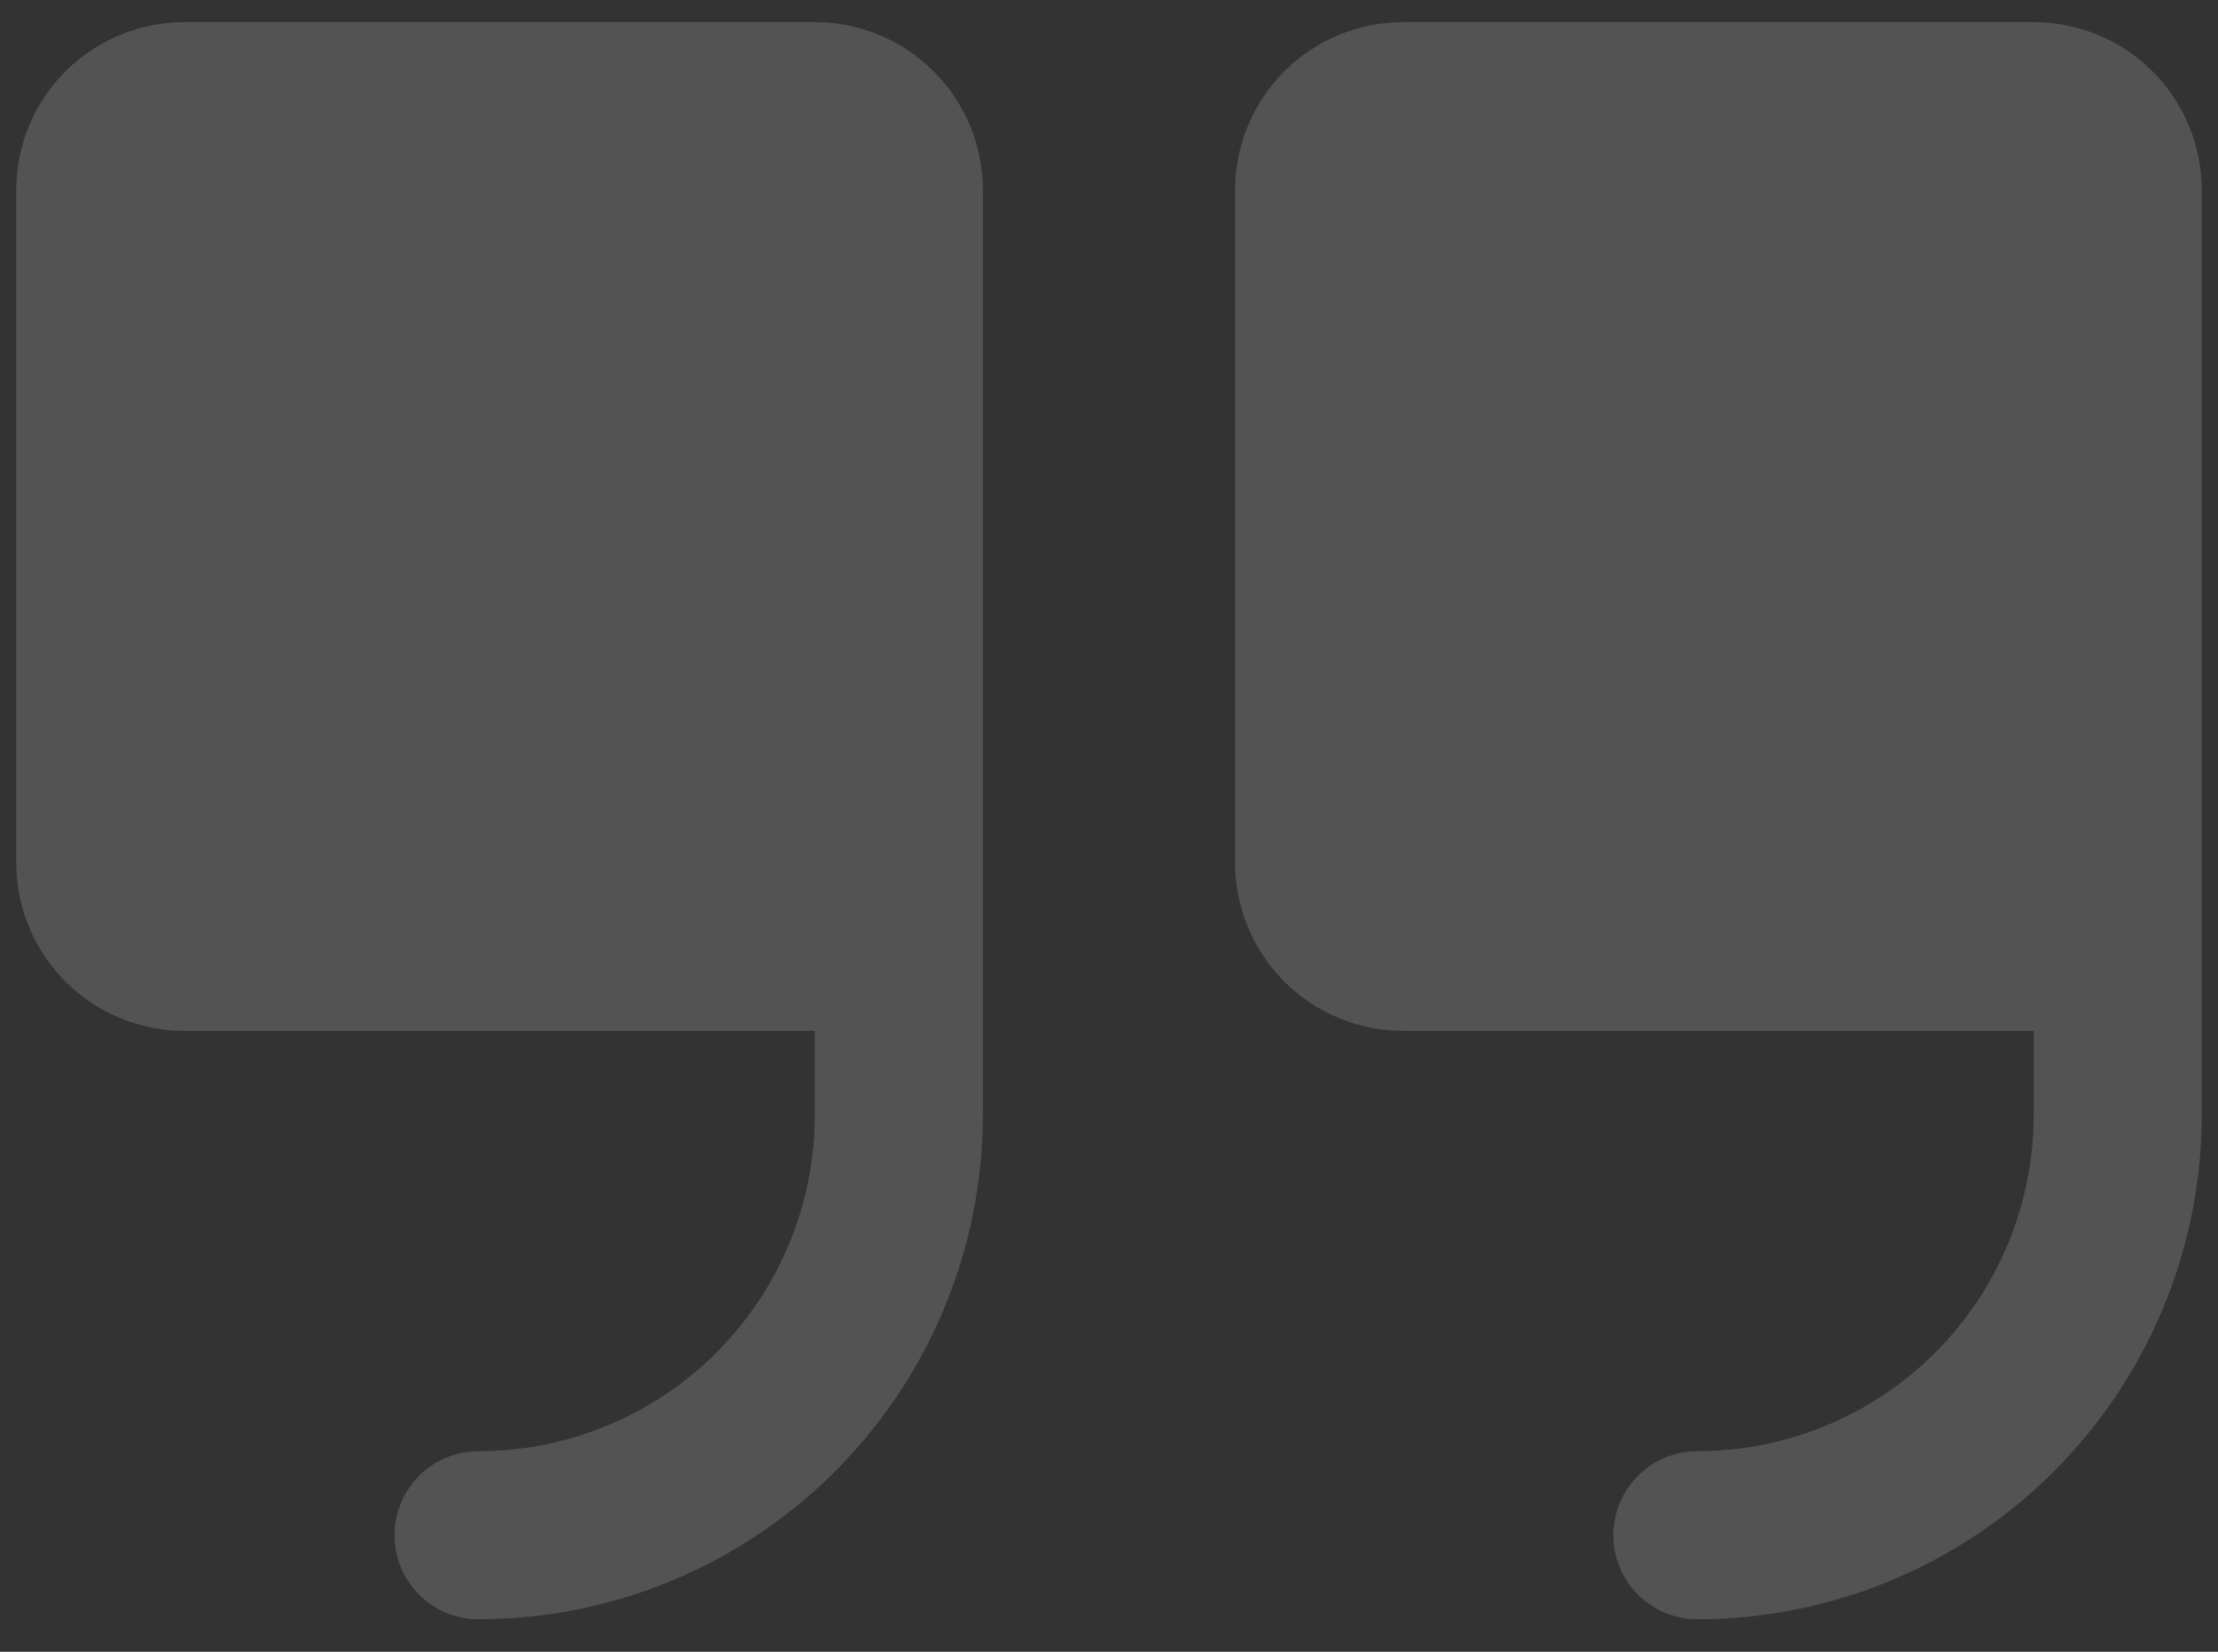 <svg width="47" height="35" viewBox="0 0 47 35" fill="none" xmlns="http://www.w3.org/2000/svg">
<rect x="0" y="0" width="47" height="35" fill="#333333" stroke="none"/>
<path d="M20.828 4.031V23.625C20.825 26.459 19.698 29.175 17.695 31.179C15.691 33.183 12.974 34.31 10.141 34.312C9.668 34.312 9.215 34.125 8.881 33.791C8.547 33.457 8.359 33.004 8.359 32.531C8.359 32.059 8.547 31.606 8.881 31.272C9.215 30.938 9.668 30.75 10.141 30.75C12.03 30.75 13.843 29.999 15.179 28.663C16.515 27.327 17.266 25.515 17.266 23.625V21.844H3.906C2.961 21.844 2.055 21.468 1.387 20.8C0.719 20.132 0.344 19.226 0.344 18.281V4.031C0.344 3.086 0.719 2.18 1.387 1.512C2.055 0.844 2.961 0.469 3.906 0.469H17.266C18.21 0.469 19.117 0.844 19.785 1.512C20.453 2.18 20.828 3.086 20.828 4.031ZM43.094 0.469H29.734C28.79 0.469 27.883 0.844 27.215 1.512C26.547 2.18 26.172 3.086 26.172 4.031V18.281C26.172 19.226 26.547 20.132 27.215 20.8C27.883 21.468 28.79 21.844 29.734 21.844H43.094V23.625C43.094 25.515 42.343 27.327 41.007 28.663C39.671 29.999 37.858 30.75 35.969 30.75C35.496 30.75 35.043 30.938 34.709 31.272C34.375 31.606 34.188 32.059 34.188 32.531C34.188 33.004 34.375 33.457 34.709 33.791C35.043 34.125 35.496 34.312 35.969 34.312C38.802 34.31 41.519 33.183 43.523 31.179C45.526 29.175 46.653 26.459 46.656 23.625V4.031C46.656 3.086 46.281 2.18 45.613 1.512C44.945 0.844 44.039 0.469 43.094 0.469Z" fill="white" fill-opacity="0.16"/>
</svg>
